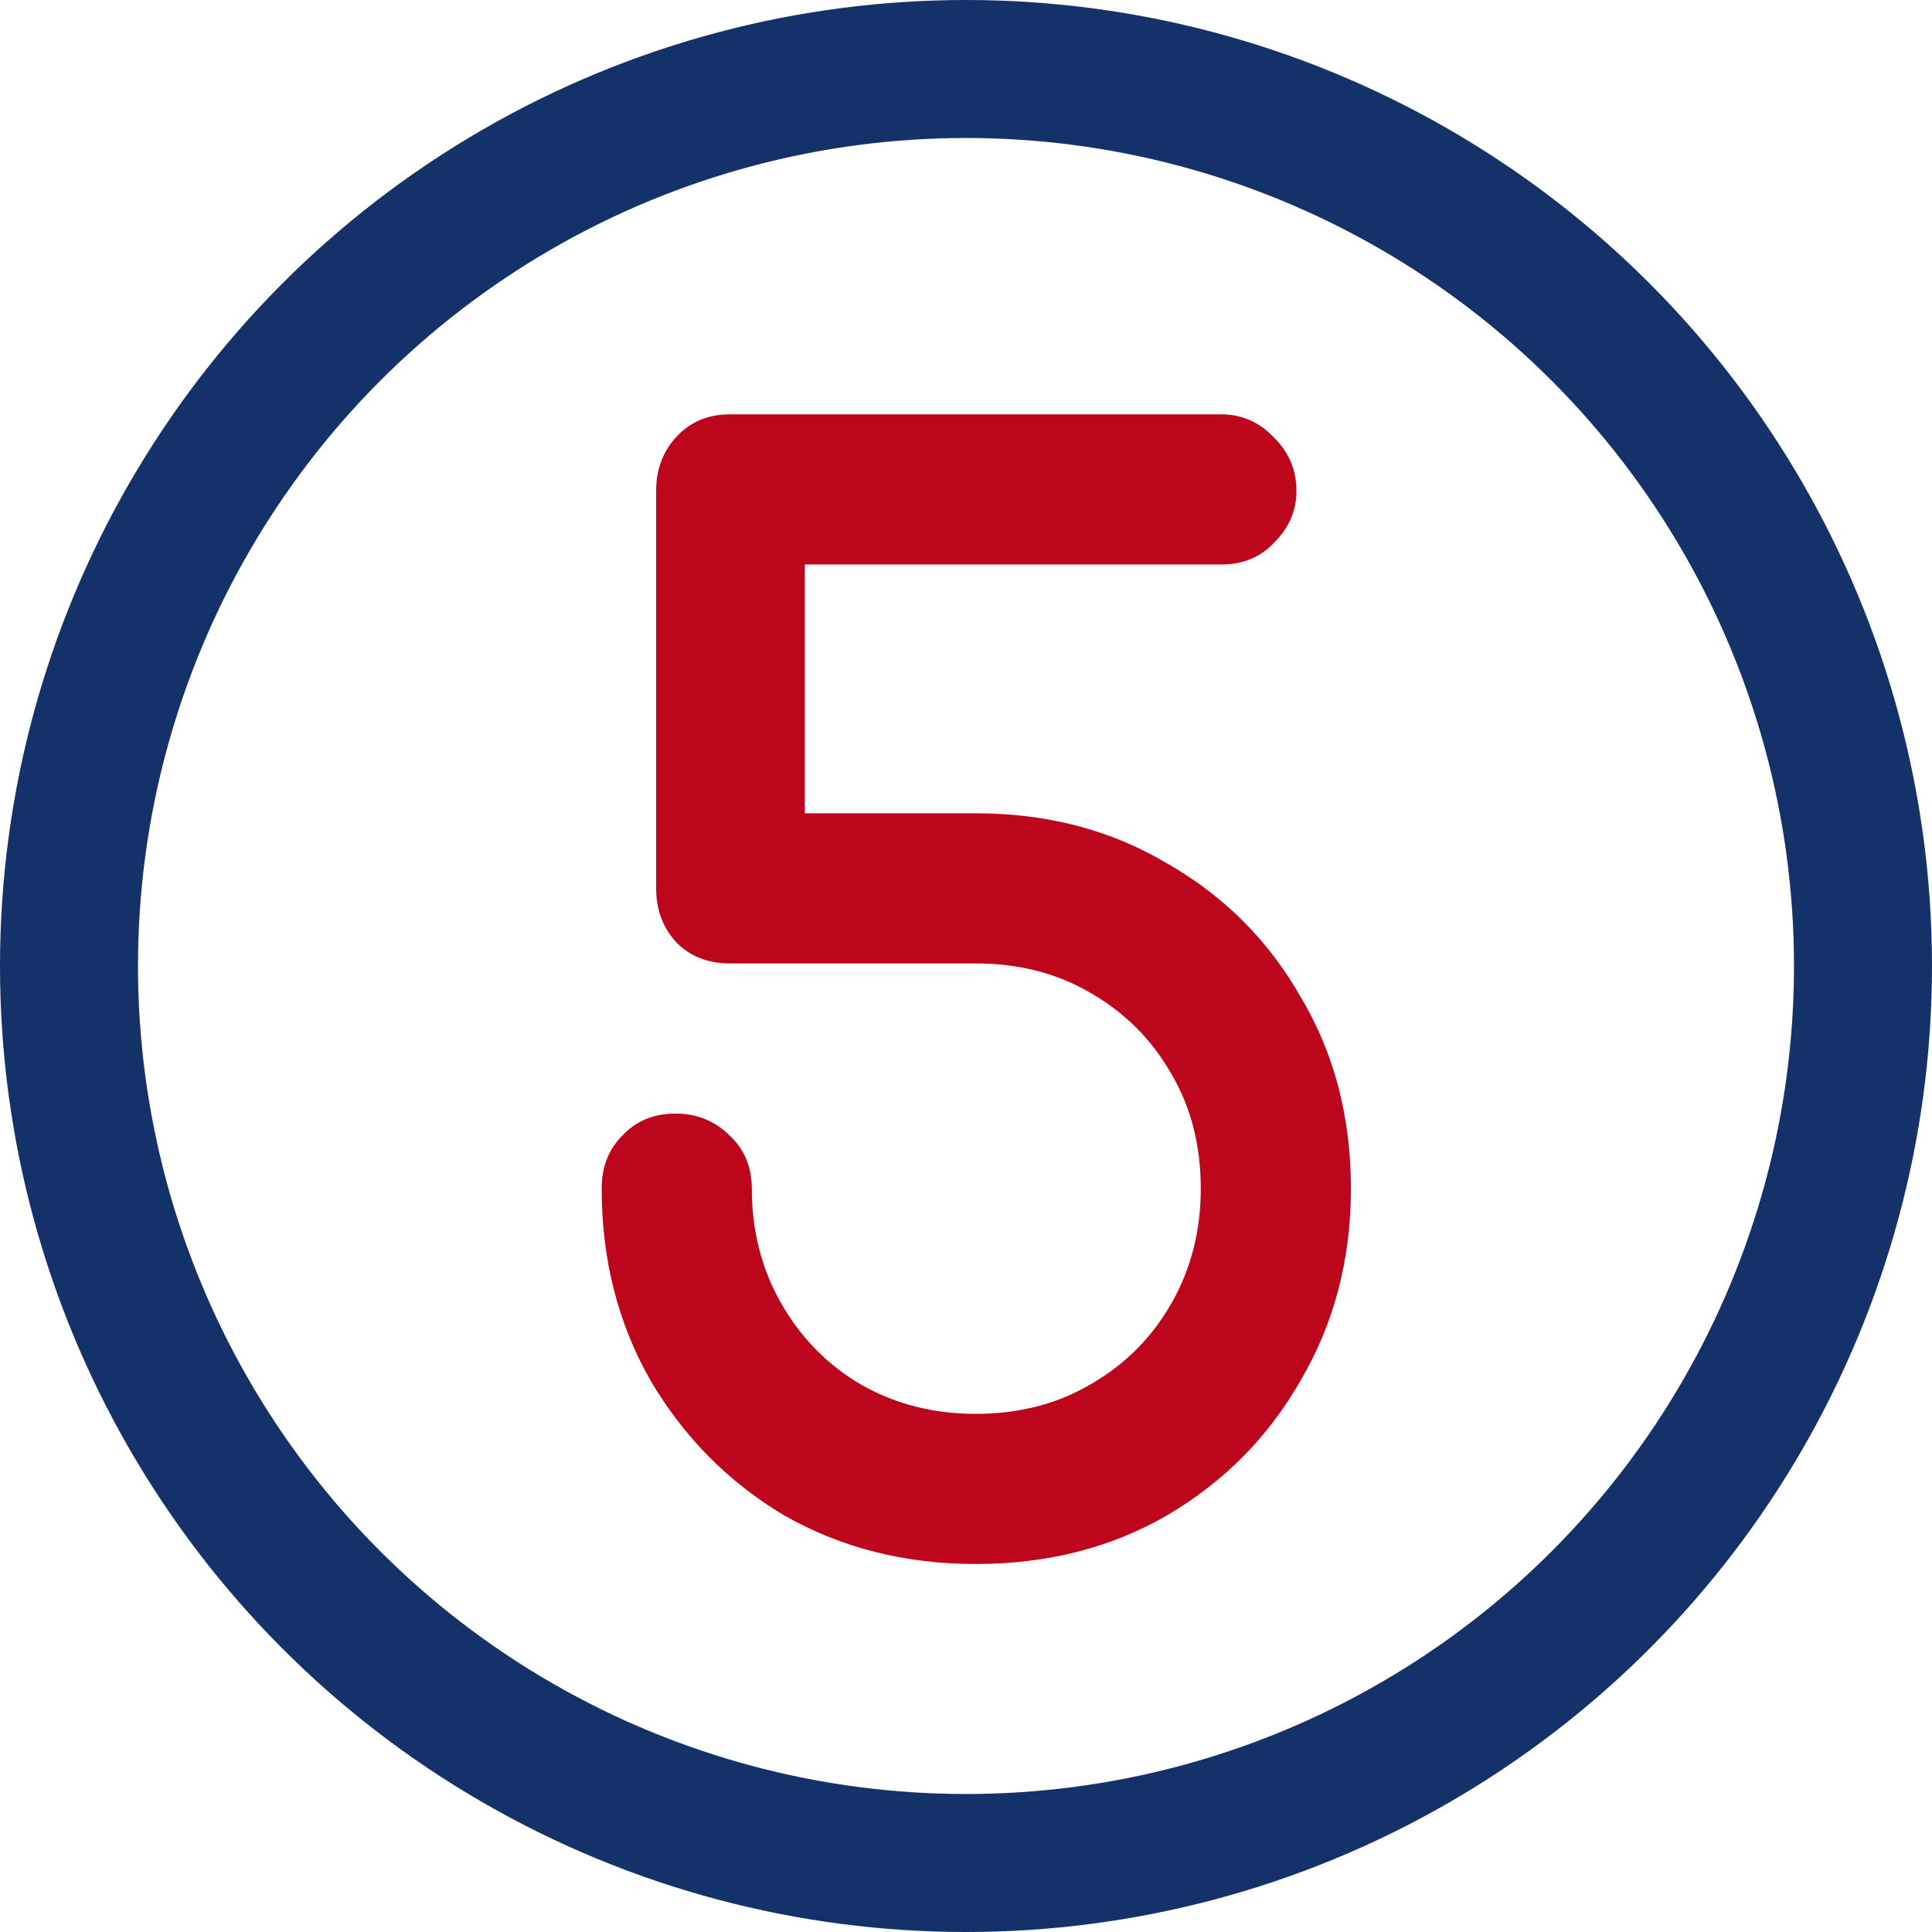 <?xml version="1.0" encoding="UTF-8"?> <svg xmlns="http://www.w3.org/2000/svg" width="42" height="42" viewBox="0 0 42 42" fill="none"> <circle cx="21" cy="21" r="19.5" stroke="#143269" stroke-width="3"></circle> <path d="M21.208 34C19.672 34 18.285 33.648 17.048 32.944C15.832 32.219 14.861 31.237 14.136 30C13.432 28.763 13.08 27.376 13.08 25.84C13.08 25.371 13.229 24.987 13.528 24.688C13.827 24.368 14.211 24.208 14.68 24.208C15.149 24.208 15.544 24.368 15.864 24.688C16.184 24.987 16.344 25.371 16.344 25.84C16.344 26.757 16.557 27.589 16.984 28.336C17.411 29.083 17.987 29.669 18.712 30.096C19.459 30.523 20.291 30.736 21.208 30.736C22.147 30.736 22.979 30.523 23.704 30.096C24.451 29.669 25.037 29.083 25.464 28.336C25.891 27.589 26.104 26.757 26.104 25.84C26.104 24.901 25.891 24.069 25.464 23.344C25.037 22.597 24.451 22.011 23.704 21.584C22.979 21.157 22.147 20.944 21.208 20.944H15.864C15.395 20.944 15.011 20.795 14.712 20.496C14.413 20.176 14.264 19.781 14.264 19.312V10.672C14.264 10.203 14.413 9.808 14.712 9.488C15.011 9.168 15.395 9.008 15.864 9.008H26.552C27 9.008 27.384 9.179 27.704 9.52C28.024 9.84 28.184 10.224 28.184 10.672C28.184 11.099 28.024 11.472 27.704 11.792C27.405 12.112 27.021 12.272 26.552 12.272H17.496V17.68H21.208C22.765 17.68 24.152 18.043 25.368 18.768C26.605 19.472 27.576 20.443 28.28 21.68C29.005 22.896 29.368 24.283 29.368 25.84C29.368 27.376 29.005 28.763 28.28 30C27.576 31.237 26.605 32.219 25.368 32.944C24.152 33.648 22.765 34 21.208 34Z" fill="#BD061B"></path> </svg> 